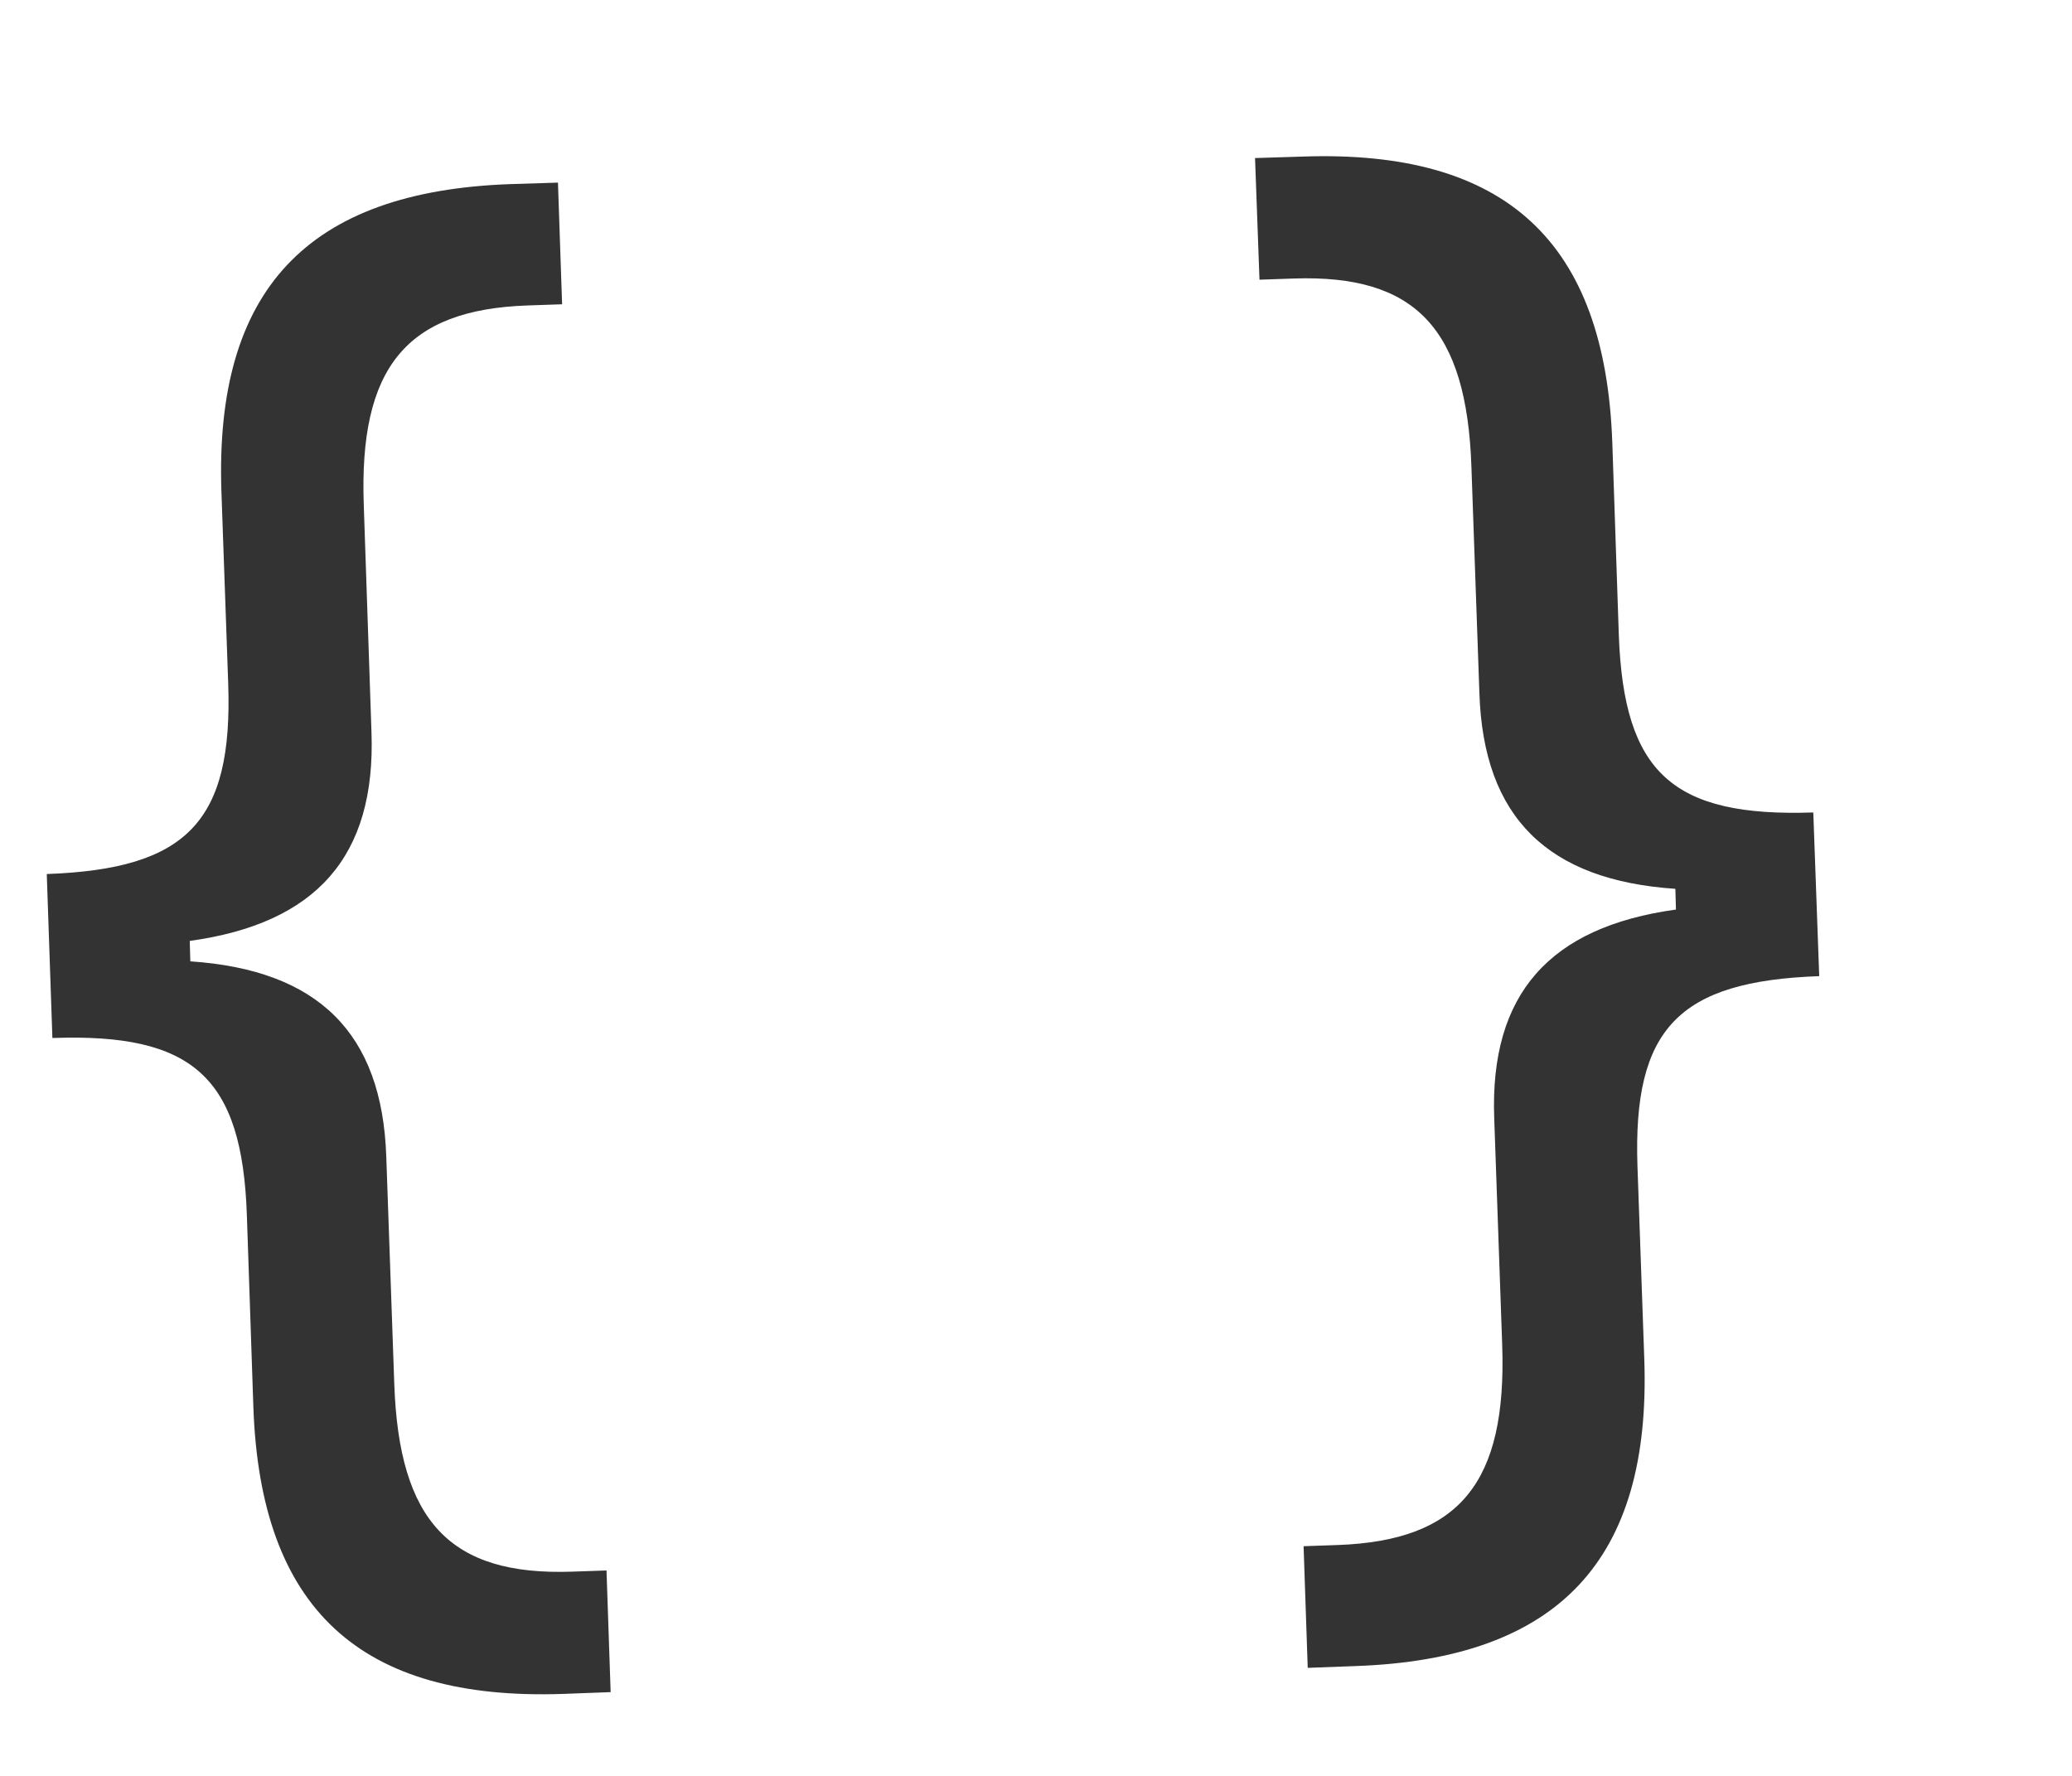 <svg xmlns="http://www.w3.org/2000/svg" width="7" height="6" viewBox="0 0 7 6" fill="none">
<path d="M0.643 3.248L0.641 3.179C1.068 3.12 1.27 2.894 1.255 2.474L1.229 1.708C1.212 1.242 1.372 1.046 1.783 1.032L1.899 1.028L1.885 0.617L1.725 0.622C1.037 0.646 0.725 0.981 0.748 1.66L0.771 2.31C0.787 2.776 0.632 2.936 0.158 2.953L0.177 3.507C0.652 3.49 0.818 3.639 0.834 4.105L0.856 4.755C0.88 5.434 1.215 5.747 1.903 5.723L2.063 5.717L2.049 5.306L1.932 5.31C1.521 5.324 1.348 5.141 1.332 4.675L1.305 3.908C1.291 3.488 1.073 3.277 0.643 3.248ZM5.66 3.003L5.662 3.073C5.235 3.132 5.033 3.358 5.048 3.777L5.075 4.544C5.091 5.01 4.931 5.205 4.52 5.22L4.404 5.224L4.418 5.635L4.579 5.629C5.266 5.605 5.579 5.27 5.555 4.591L5.532 3.941C5.516 3.475 5.671 3.315 6.146 3.298L6.126 2.745C5.651 2.761 5.486 2.612 5.469 2.146L5.447 1.496C5.423 0.817 5.088 0.505 4.4 0.529L4.24 0.534L4.255 0.945L4.371 0.941C4.782 0.927 4.955 1.11 4.971 1.577L4.998 2.343C5.012 2.763 5.23 2.974 5.66 3.003Z" fill="#333333"/>
</svg>